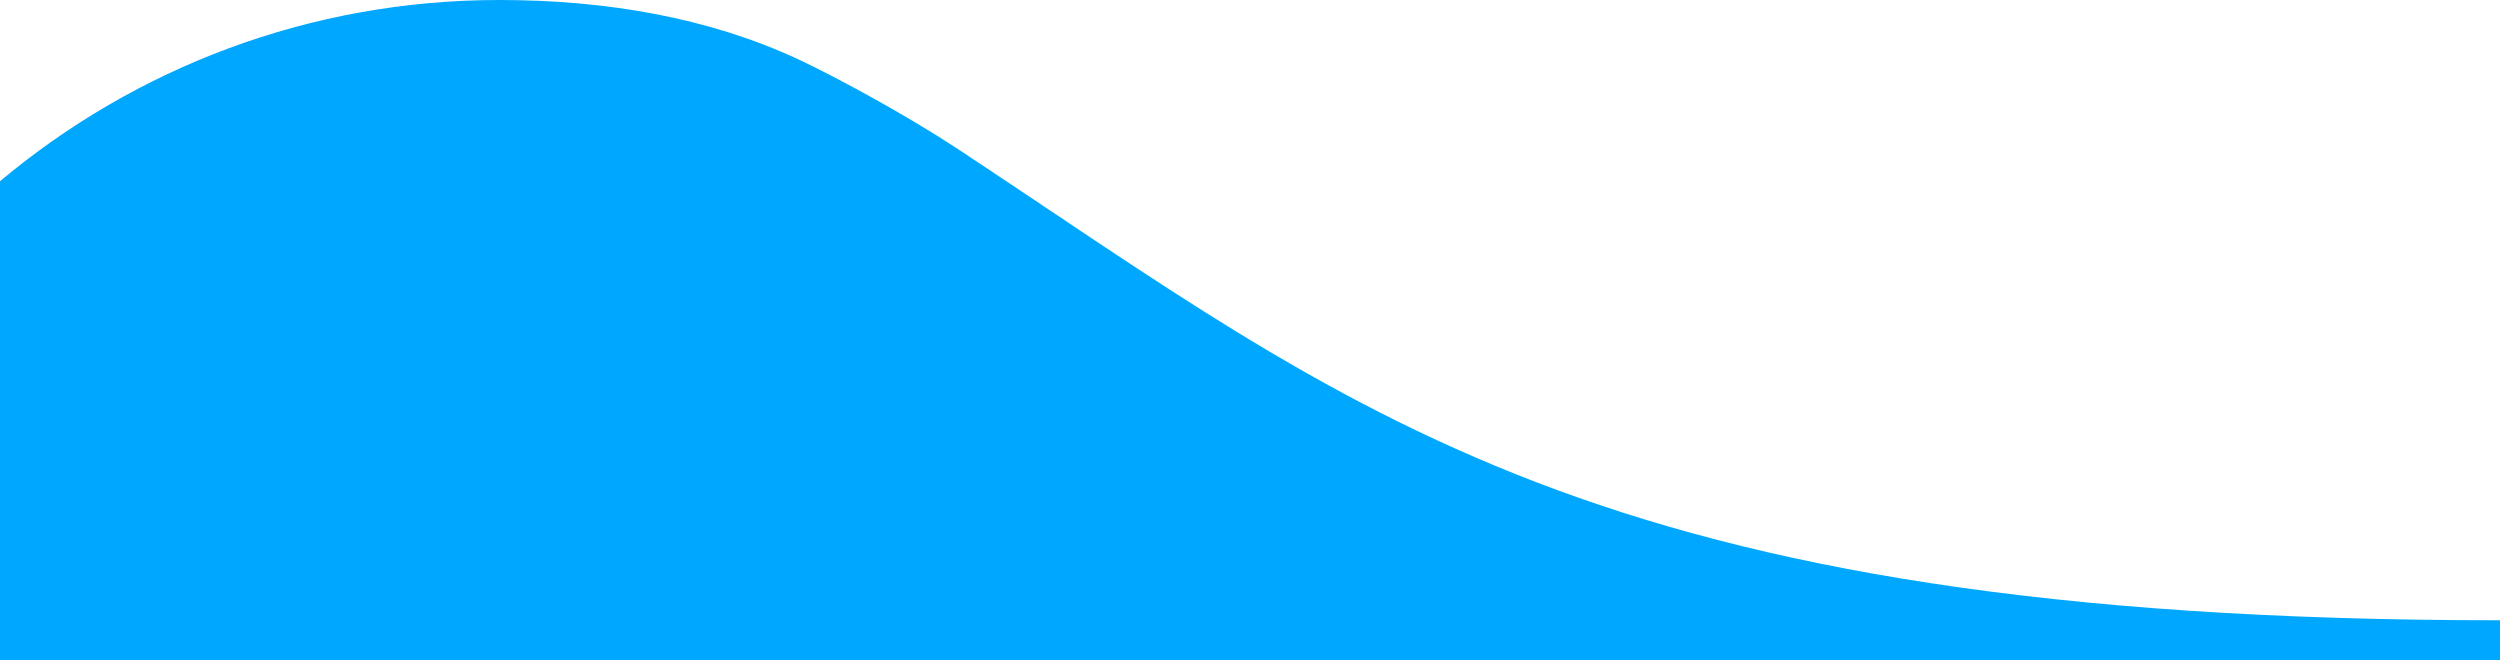 <?xml version="1.0" encoding="utf-8"?>
<!-- Generator: Adobe Illustrator 23.0.3, SVG Export Plug-In . SVG Version: 6.00 Build 0)  -->
<svg version="1.1" id="Layer_1" xmlns="http://www.w3.org/2000/svg" xmlns:xlink="http://www.w3.org/1999/xlink" x="0px" y="0px"
	 viewBox="0 0 636 168" style="enable-background:new 0 0 636 168;" xml:space="preserve">
<style type="text/css">
	.st0{fill:#00A7FF;}
	.st1{fill:#FFD400;}
	.st2{fill:#FF991F;}
	.st3{fill:#FFFFFF;}
	.st4{fill:#8AD342;}
</style>
<path class="st0" d="M636,157.8c-231,0-291.6-53.5-392.8-120.2c-12.5-8.2-29.7-17.6-40.1-22.5C180.1,4.4,154,0,127,0
	C78.7,0,34.4,17.3,0,46.1V168h636L636,157.8C636,157.8,636,157.8,636,157.8z"/>
</svg>
